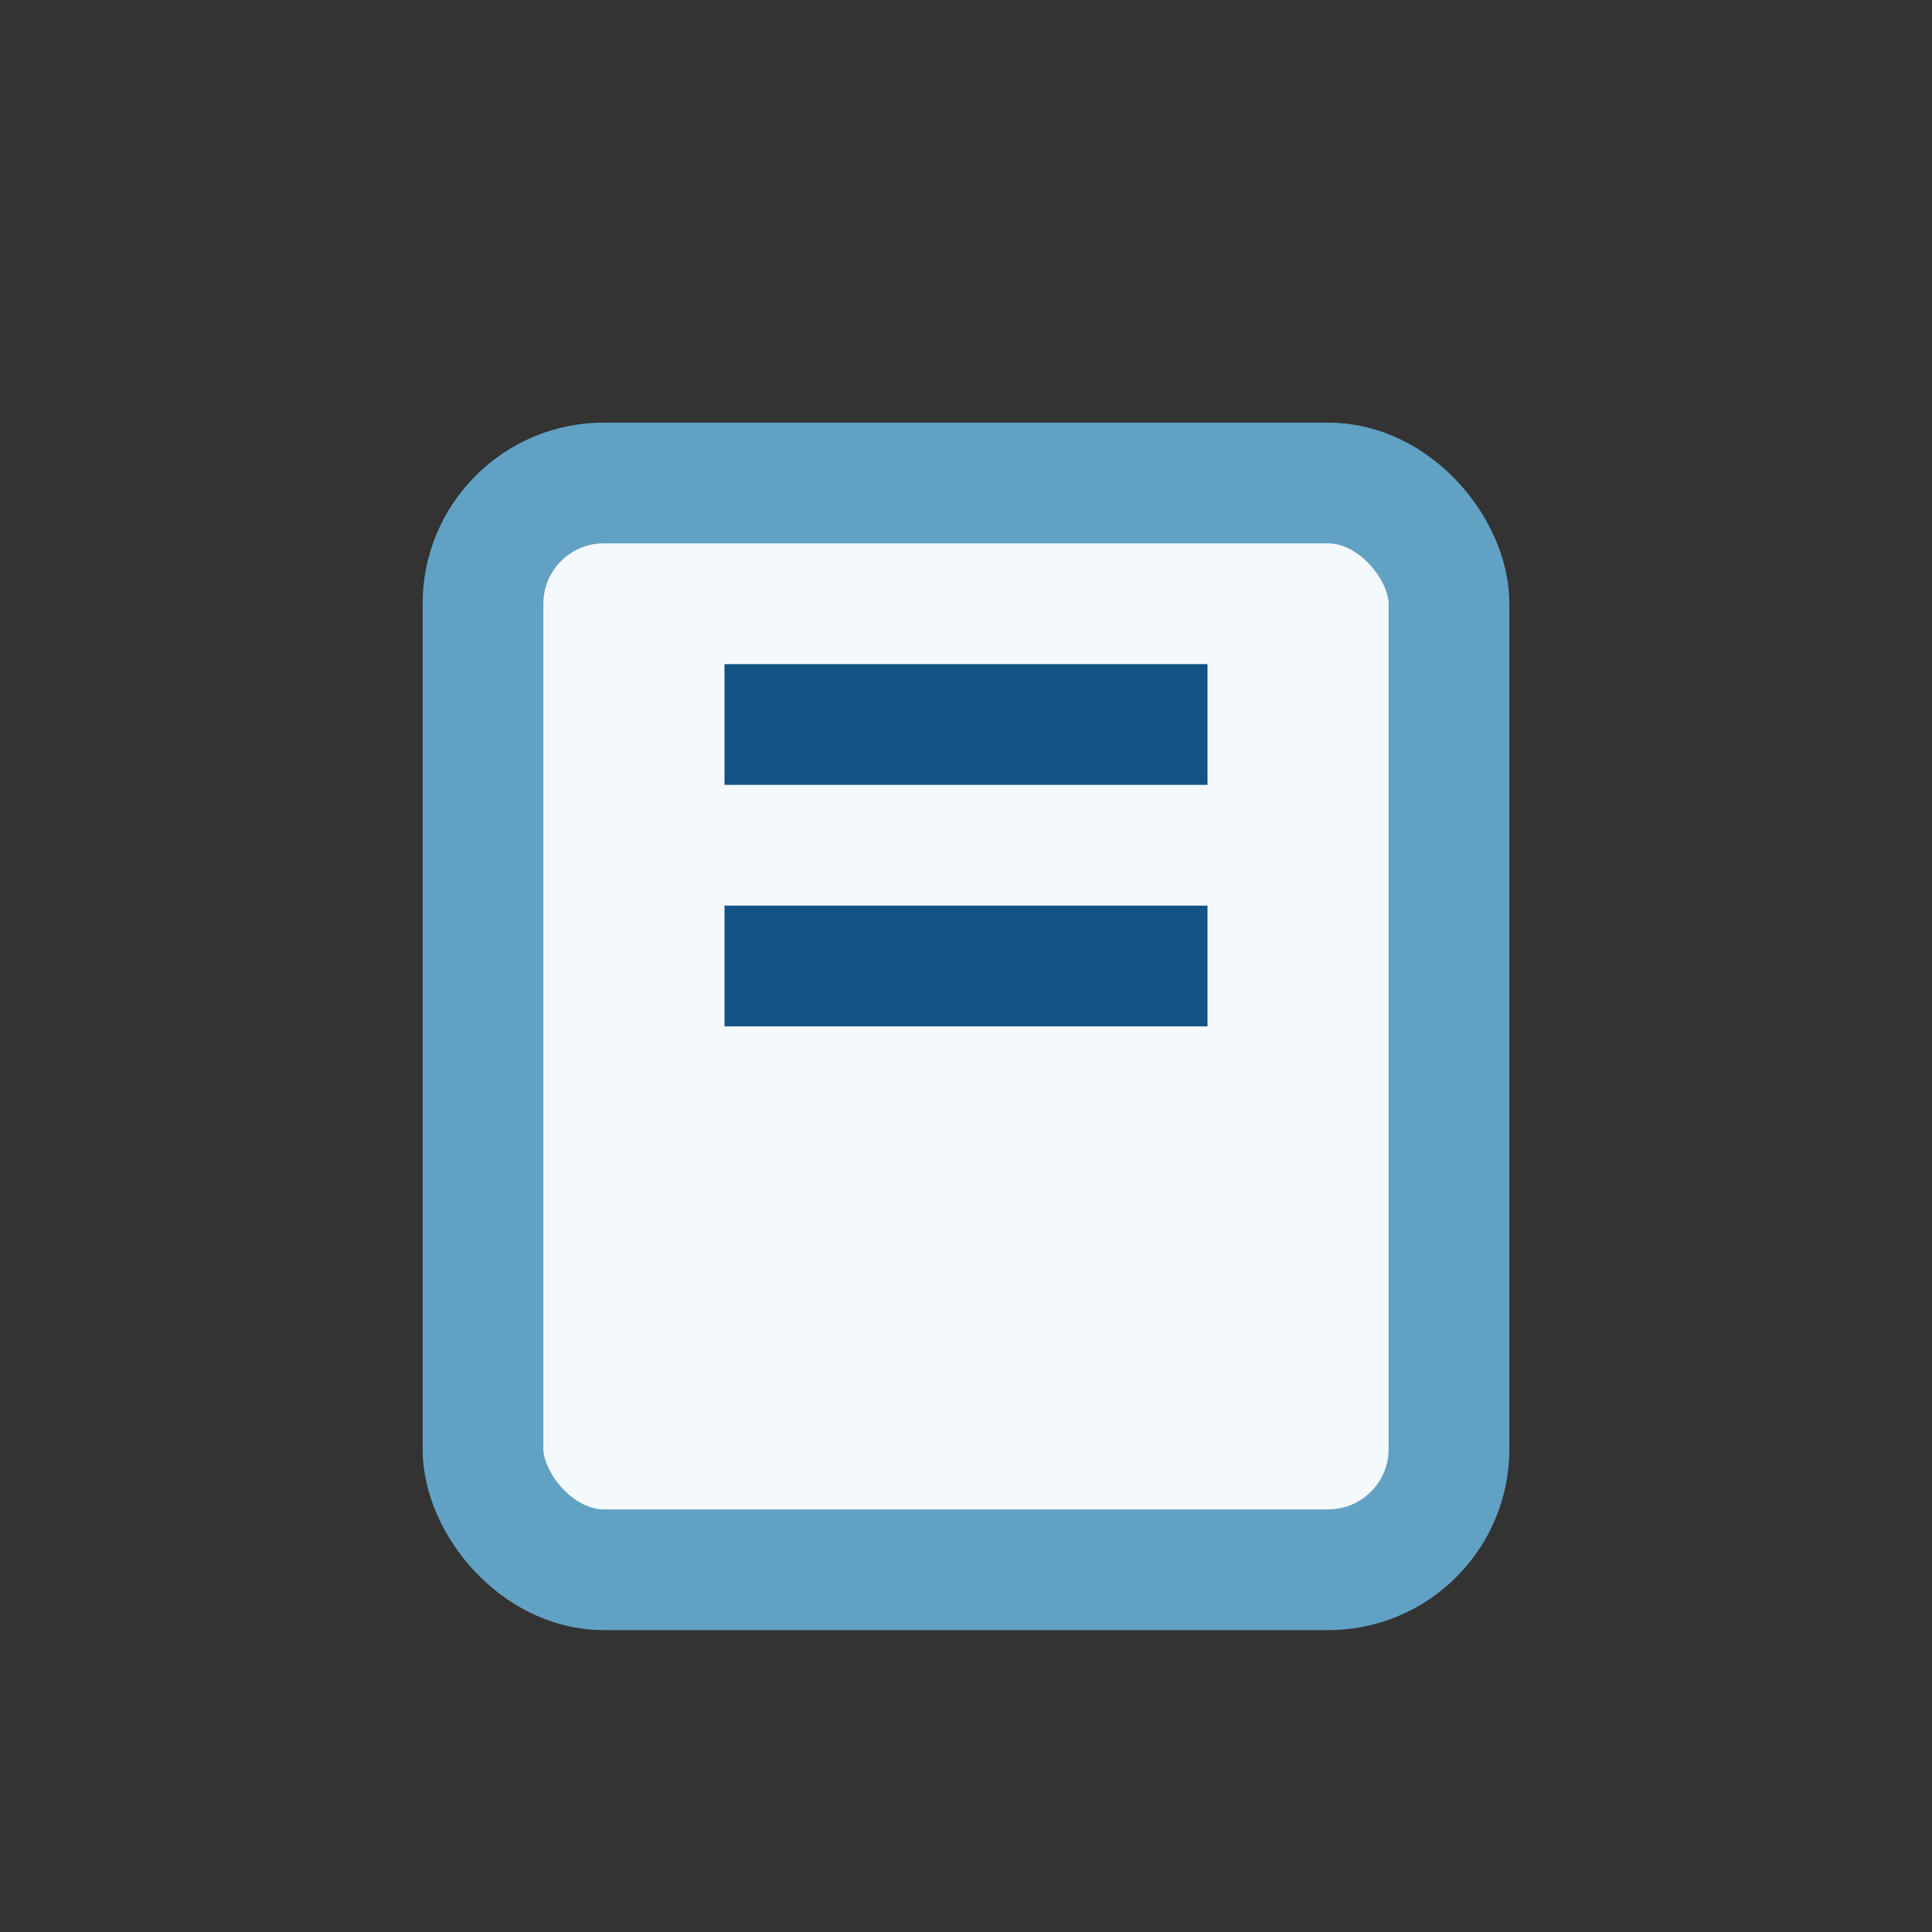 <?xml version="1.0" encoding="UTF-8"?>
<svg xmlns="http://www.w3.org/2000/svg" width="32" height="32" viewBox="0 0 32 32"><rect x="0" y="0" width="32" height="32" fill="#333333" stroke="none"/><rect x="8" y="8" width="16" height="18" rx="2" fill="#F4F9FD" stroke="#61A1C4" stroke-width="2"/><path d="M12 12h8M12 16h8" stroke="#125384" stroke-width="2"/></svg>